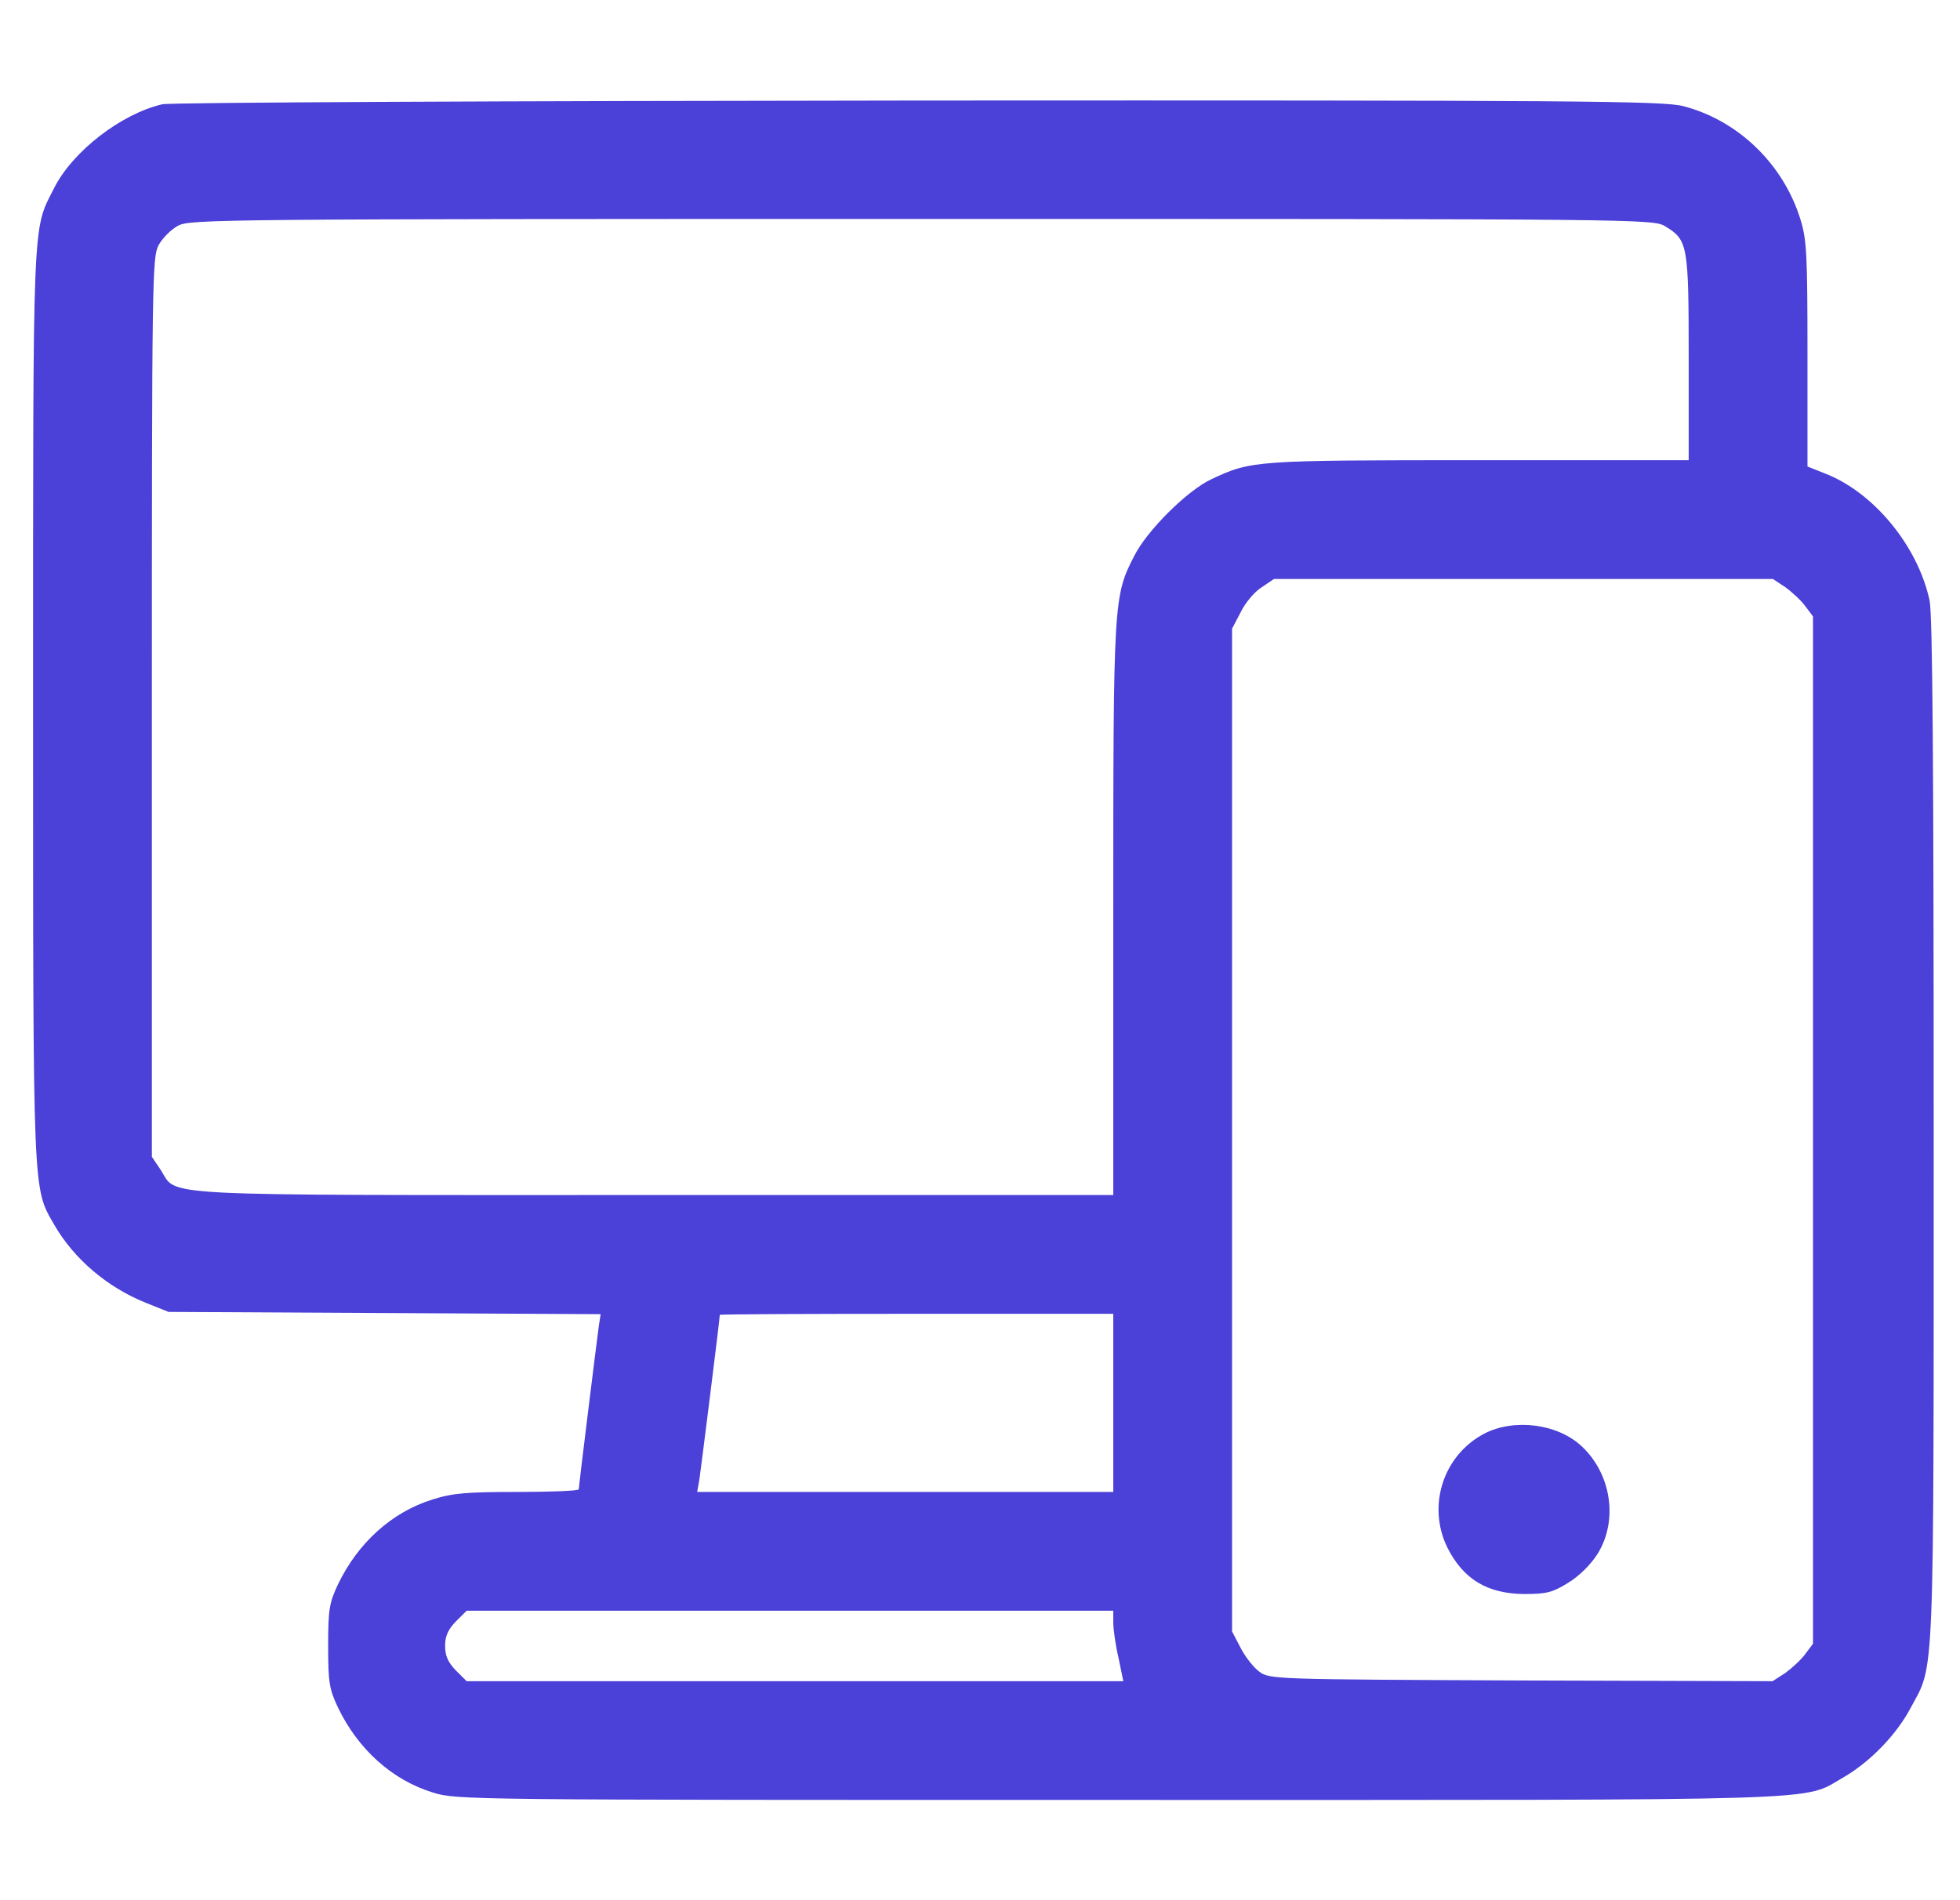 <svg xmlns="http://www.w3.org/2000/svg" width="33" height="32" viewBox="0 0 33 32" fill="none"><g clip-path="url(#clip0_3477_2384)"><path d="M2.732 1.756C2.038 1.918 1.219 2.55 0.907 3.175C0.544 3.893 0.557 3.537 0.557 11.875C0.557 20.218 0.55 19.993 0.913 20.625C1.244 21.2 1.807 21.681 2.463 21.943L2.838 22.093L6.475 22.112L10.113 22.131L10.082 22.331C10.038 22.656 9.744 25.037 9.744 25.081C9.744 25.106 9.282 25.125 8.719 25.125C7.869 25.125 7.625 25.143 7.288 25.25C6.6 25.462 6.025 25.981 5.688 26.687C5.544 26.993 5.525 27.106 5.525 27.718C5.525 28.331 5.544 28.443 5.688 28.75C6.025 29.456 6.6 29.975 7.288 30.187C7.688 30.312 7.844 30.312 18.832 30.312C31.094 30.312 30.325 30.337 31.038 29.931C31.482 29.675 31.932 29.212 32.169 28.762C32.575 28 32.557 28.531 32.557 19.05C32.557 12.868 32.538 10.35 32.488 10.112C32.288 9.187 31.538 8.281 30.713 7.968L30.432 7.856V5.968C30.432 4.281 30.419 4.031 30.313 3.693C30.025 2.762 29.263 2.025 28.338 1.787C28.007 1.7 26.575 1.687 15.463 1.693C8.475 1.7 2.857 1.725 2.732 1.756ZM28.038 3.812C28.419 4.043 28.432 4.125 28.432 6.031V7.75H24.888C21.107 7.75 21.069 7.756 20.4 8.068C19.994 8.256 19.307 8.937 19.094 9.368C18.75 10.037 18.744 10.118 18.744 15.325V20.125H11.013C2.375 20.125 3.007 20.156 2.7 19.693L2.557 19.481V11.912C2.557 4.7 2.563 4.331 2.669 4.131C2.732 4.012 2.882 3.862 3 3.8C3.2 3.693 3.719 3.687 15.525 3.687C27.625 3.687 27.844 3.687 28.038 3.812ZM30.057 9.887C30.169 9.968 30.325 10.112 30.394 10.206L30.525 10.381V19.031V27.681L30.394 27.856C30.325 27.95 30.169 28.093 30.057 28.175L29.844 28.312L25.613 28.3C21.45 28.281 21.375 28.281 21.2 28.15C21.107 28.081 20.963 27.9 20.888 27.75L20.744 27.475V19.031V10.587L20.888 10.312C20.963 10.156 21.119 9.968 21.238 9.893L21.45 9.75H25.65H29.85L30.057 9.887ZM18.744 23.625V25.125H15.244H11.738L11.775 24.918C11.8 24.75 12.119 22.212 12.119 22.143C12.119 22.131 13.613 22.125 15.432 22.125H18.744V23.625ZM18.744 27.325C18.744 27.437 18.782 27.706 18.832 27.918L18.913 28.312H13.388H7.857L7.675 28.131C7.544 27.993 7.494 27.887 7.494 27.718C7.494 27.55 7.544 27.443 7.675 27.306L7.857 27.125H13.3H18.744V27.325Z" fill="#4B40D7"></path><path d="M24.988 24.144C24.294 24.512 24.026 25.363 24.369 26.062C24.638 26.594 25.038 26.837 25.657 26.844C26.038 26.844 26.138 26.819 26.401 26.656C26.594 26.538 26.782 26.35 26.901 26.163C27.244 25.606 27.132 24.831 26.638 24.363C26.232 23.975 25.494 23.881 24.988 24.144Z" fill="#4B40D7"></path></g><defs><clipPath id="clip0_3477_2384"><rect width="32" height="32" fill="white" transform="translate(0.557)"></rect></clipPath></defs></svg>